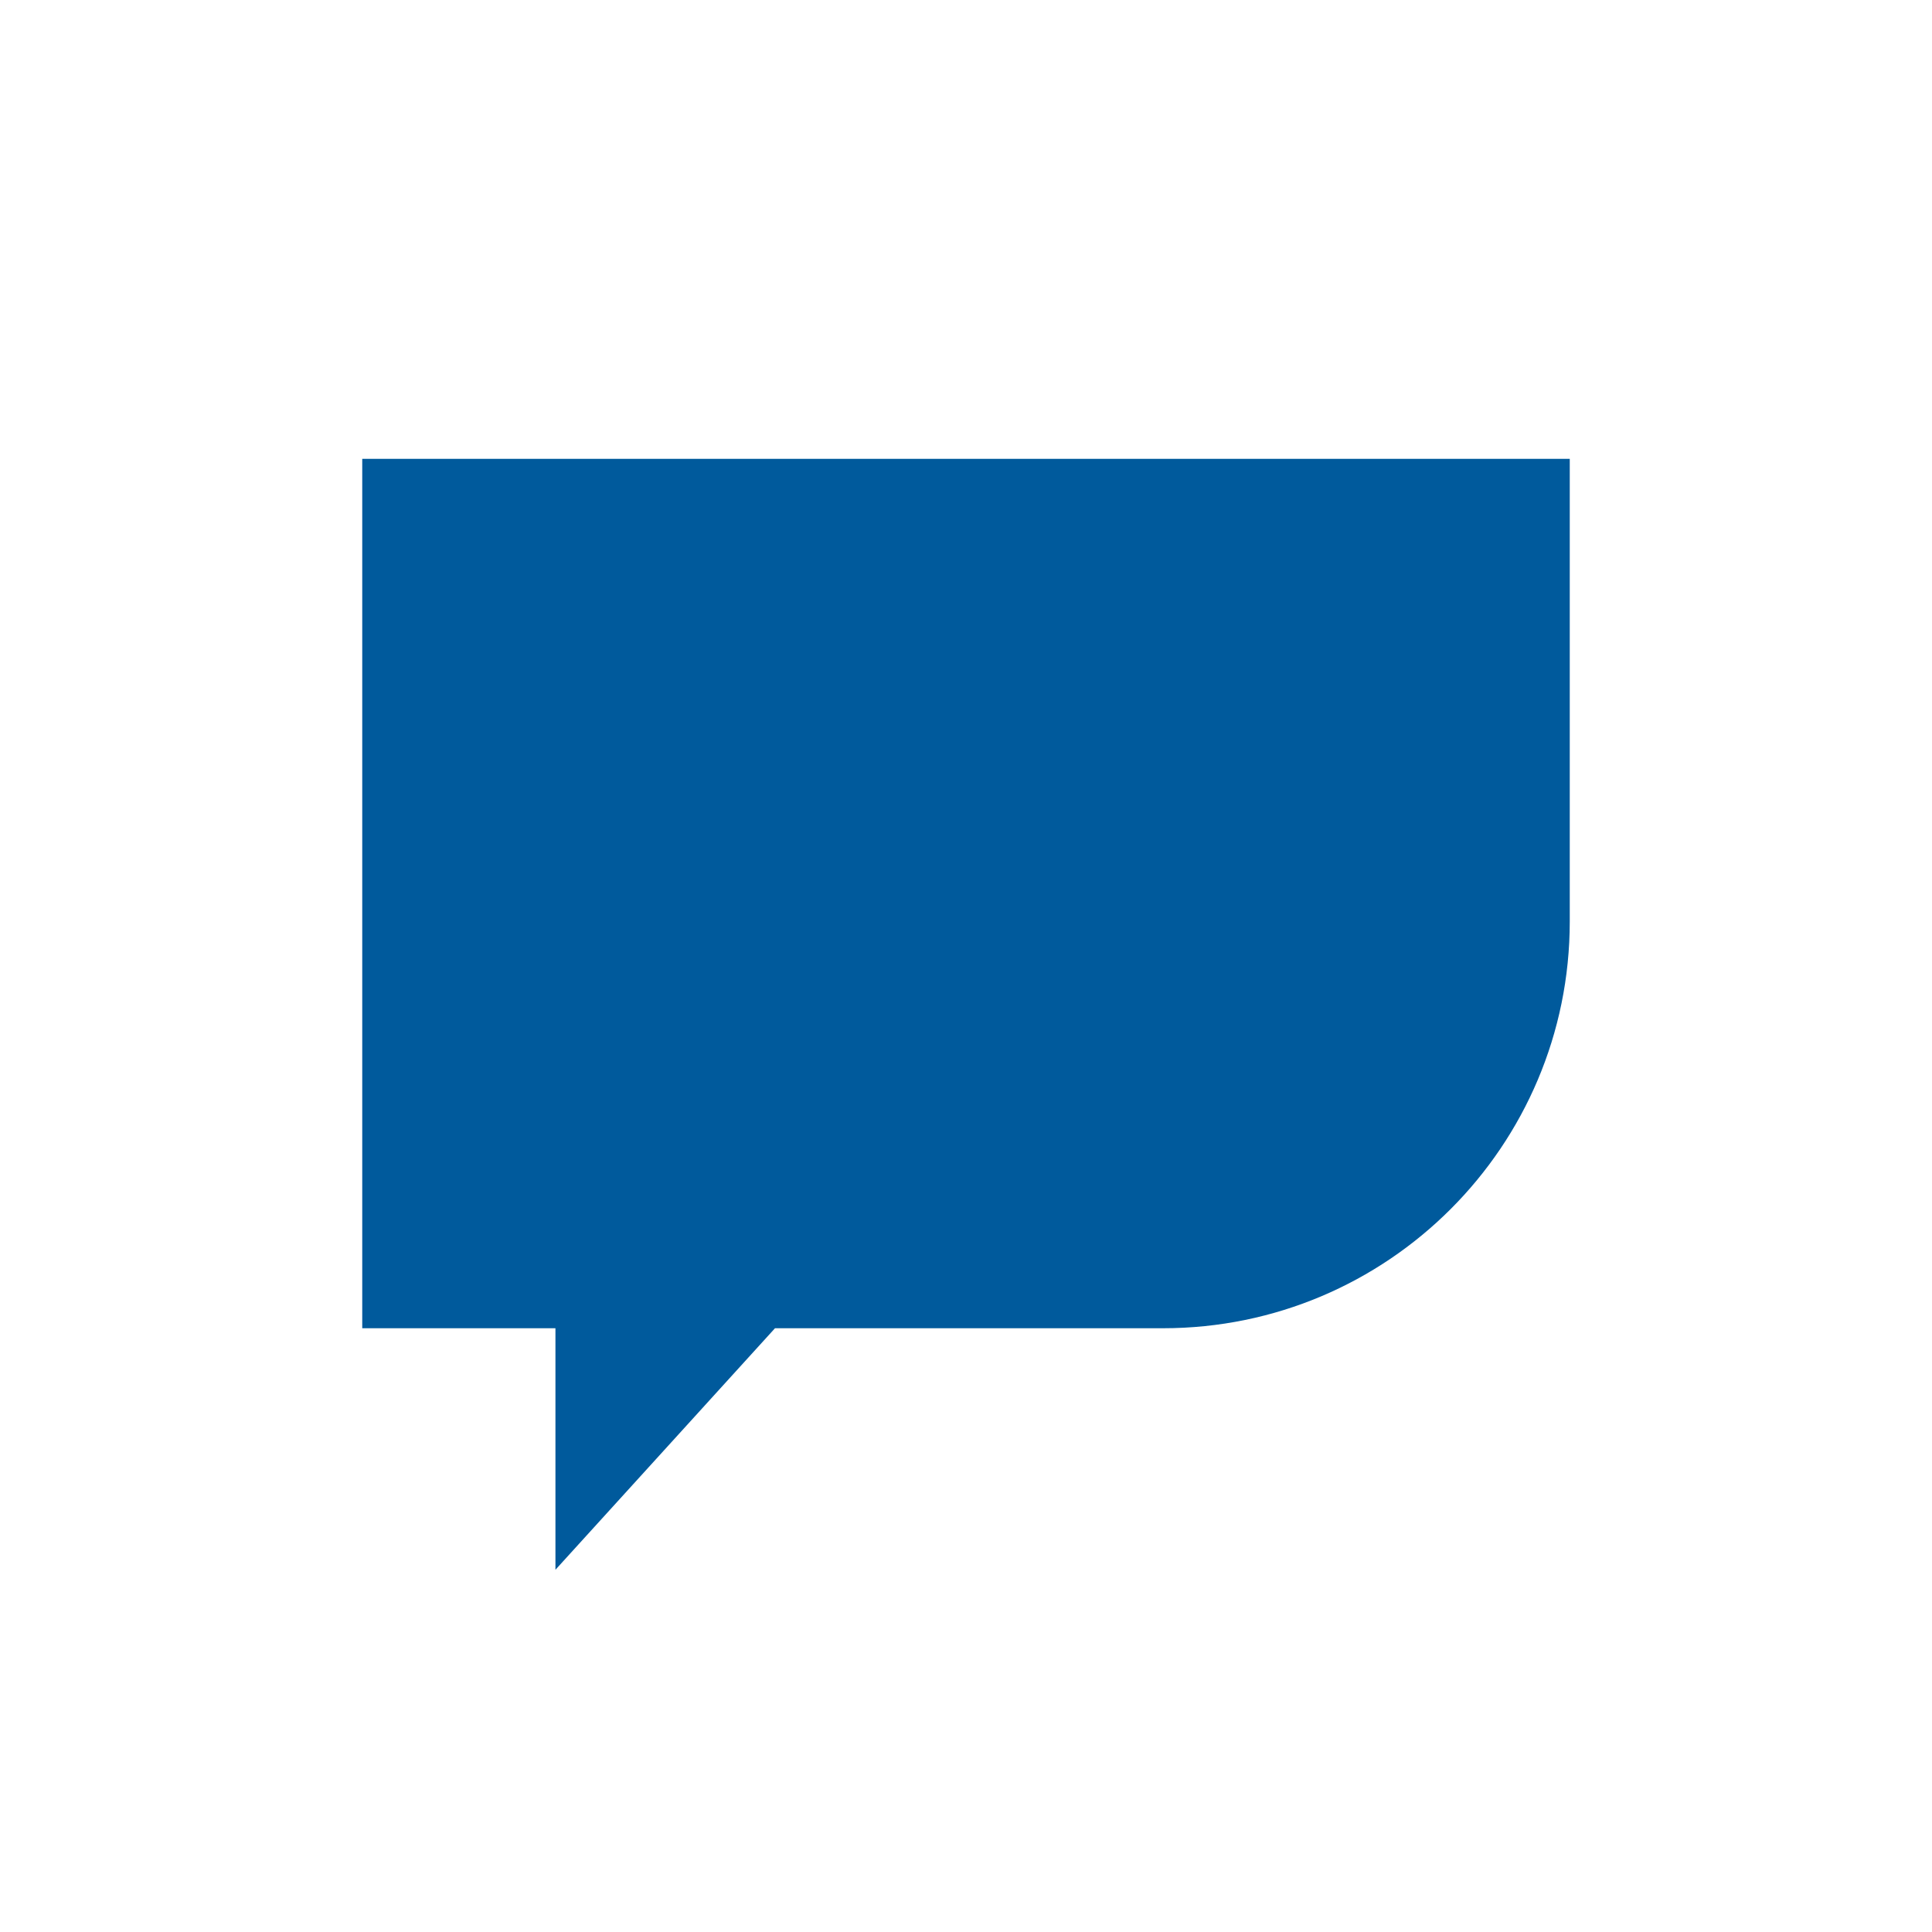 <?xml version="1.0" encoding="UTF-8"?> <svg xmlns="http://www.w3.org/2000/svg" width="95" height="95" viewBox="0 0 95 95" fill="none"><path fill-rule="evenodd" clip-rule="evenodd" d="M77.188 22.562H17.812V65.312H27.312V77.188L38.108 65.312H57.188C68.233 65.312 77.188 56.358 77.188 45.312V22.562Z" fill="#005A9C"></path></svg> 